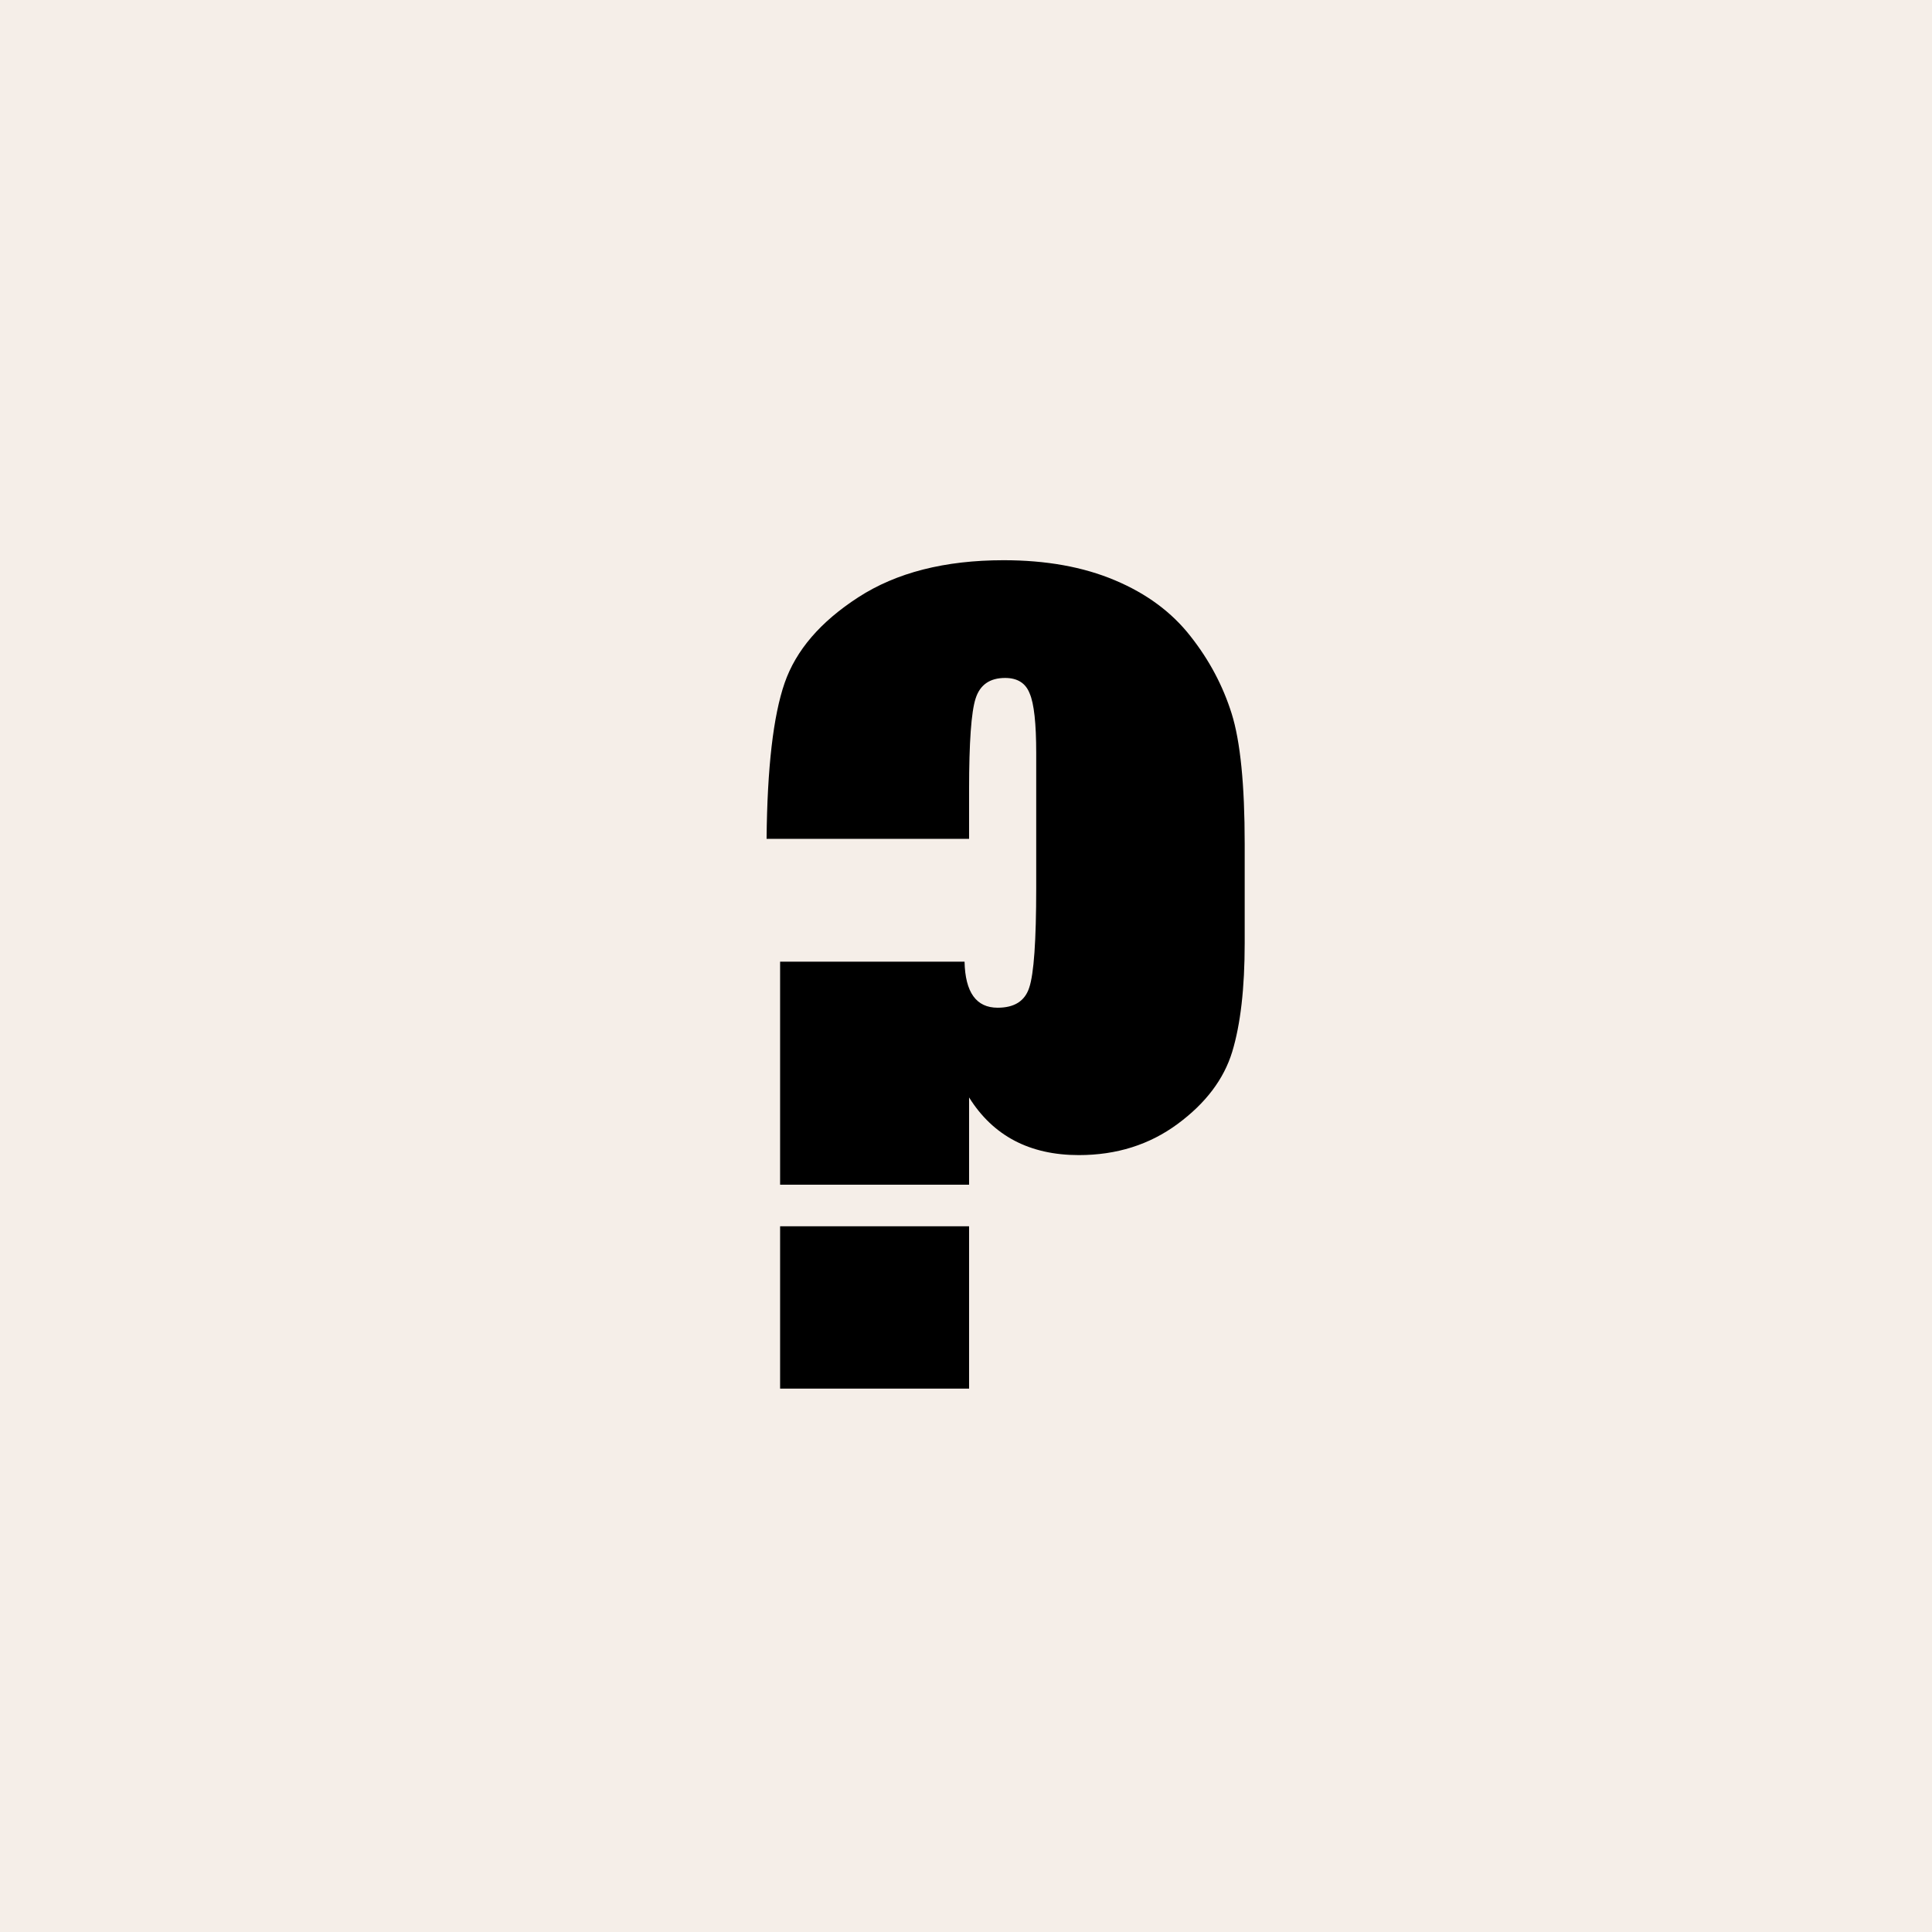 <svg width="32" height="32" viewBox="0 0 32 32" fill="none" xmlns="http://www.w3.org/2000/svg">
<rect width="32" height="32" fill="#F5EEE8"/>
<path d="M16.051 13.894H12.697C12.708 12.715 12.808 11.855 12.996 11.312C13.184 10.77 13.591 10.297 14.216 9.893C14.847 9.484 15.65 9.279 16.623 9.279C17.326 9.279 17.941 9.389 18.466 9.611C18.992 9.832 19.41 10.142 19.72 10.54C20.03 10.933 20.256 11.36 20.4 11.819C20.544 12.278 20.616 12.998 20.616 13.977V15.621C20.616 16.368 20.547 16.968 20.409 17.422C20.27 17.876 19.969 18.274 19.504 18.617C19.039 18.96 18.494 19.132 17.869 19.132C17.055 19.132 16.449 18.814 16.051 18.177V19.622H12.921V15.928H15.976C15.987 16.437 16.17 16.691 16.524 16.691C16.801 16.691 16.975 16.581 17.047 16.359C17.124 16.133 17.163 15.582 17.163 14.707V12.475C17.163 11.982 17.127 11.653 17.055 11.487C16.989 11.315 16.853 11.229 16.648 11.229C16.394 11.229 16.231 11.343 16.159 11.57C16.087 11.791 16.051 12.295 16.051 13.081V13.894ZM16.051 20.311V23H12.921V20.311H16.051Z" fill="black"/>
</svg>
